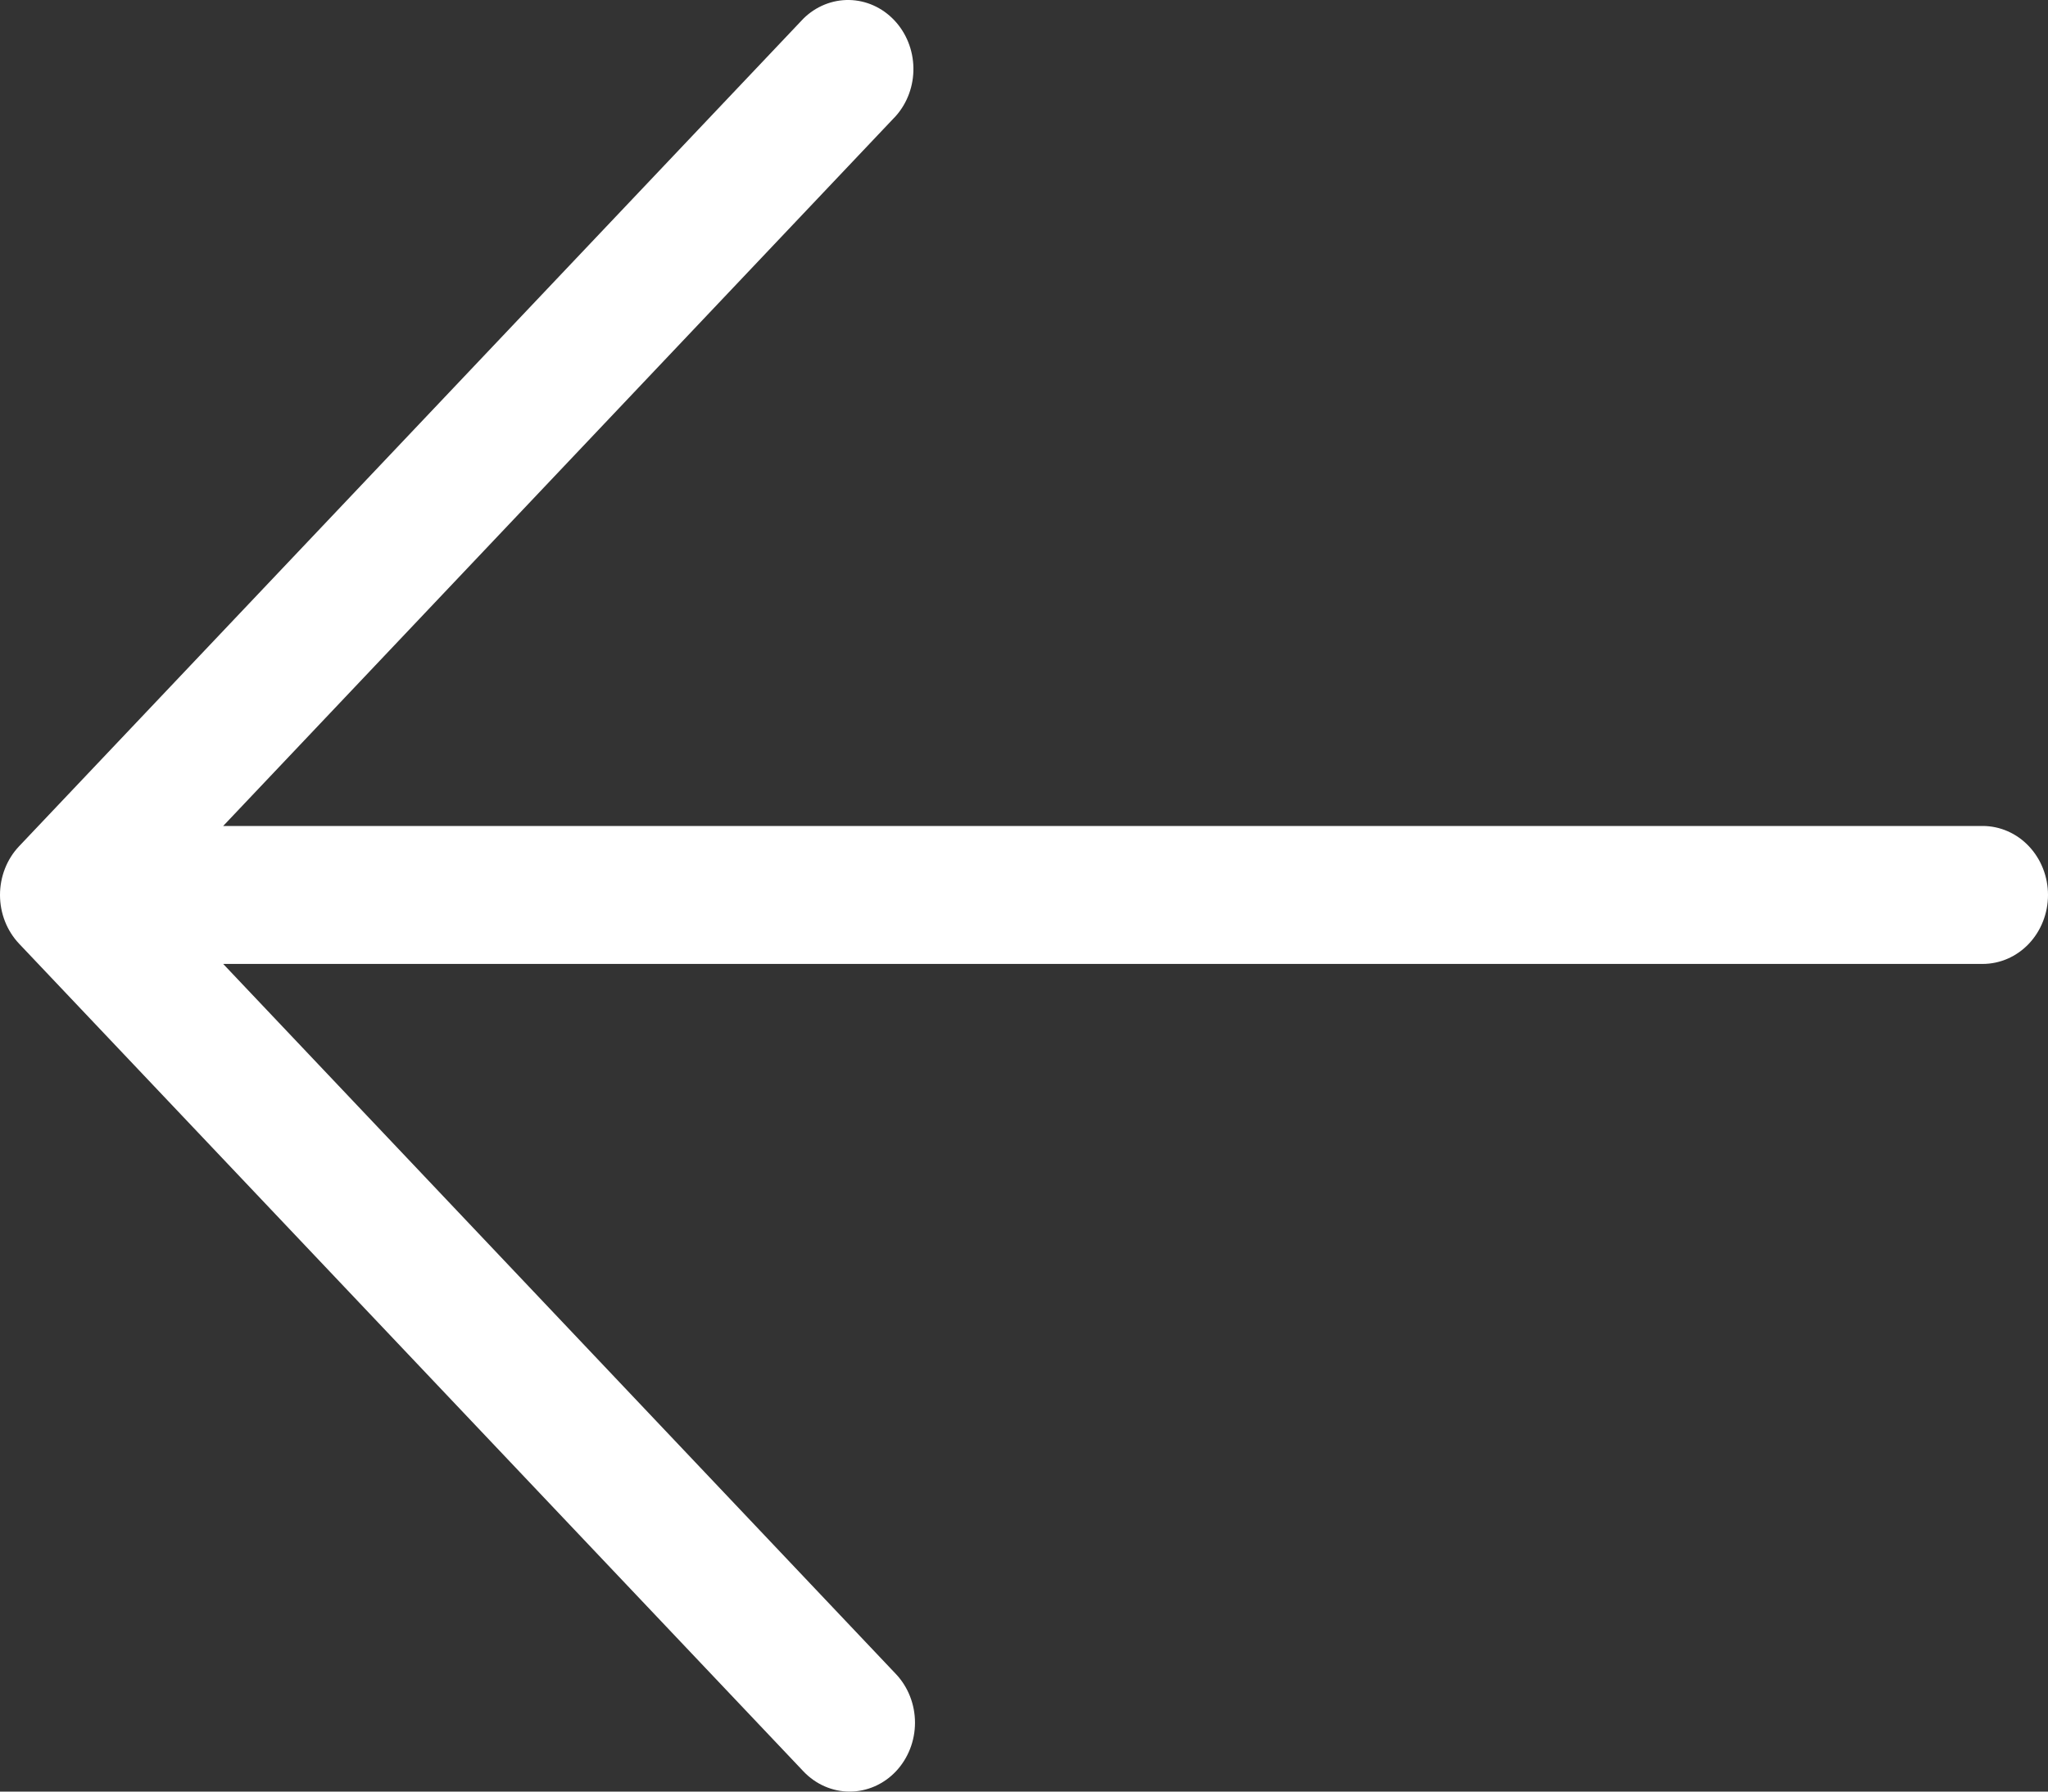 <?xml version="1.0" encoding="UTF-8"?> <svg xmlns="http://www.w3.org/2000/svg" width="40" height="35" viewBox="0 0 40 35" fill="none"><rect x="0" y="0" width="40" height="35" fill="#333333" stroke="none"/><g clip-path="url(#clip0_169_4)"><path d="M17.497 34.606C17.736 34.353 17.871 34.011 17.871 33.654C17.871 33.297 17.736 32.954 17.497 32.702L4.359 18.831H38.723C39.062 18.831 39.387 18.689 39.626 18.437C39.865 18.184 40 17.841 40 17.484C40 17.126 39.865 16.784 39.626 16.531C39.387 16.278 39.062 16.136 38.723 16.136H4.359L17.497 2.266C17.723 2.011 17.846 1.673 17.84 1.324C17.834 0.975 17.7 0.642 17.466 0.395C17.232 0.148 16.916 0.006 16.586 0C16.255 -0.006 15.935 0.124 15.693 0.362L0.373 16.532C0.134 16.784 0 17.127 0 17.484C0 17.841 0.134 18.183 0.373 18.436L15.693 34.606C15.932 34.858 16.257 35 16.595 35C16.933 35 17.258 34.858 17.497 34.606Z" fill="white"></path></g><defs><clipPath id="clip0_169_4"><rect width="40" height="35" fill="white" transform="matrix(-1 0 0 1 40 0)"></rect></clipPath></defs></svg> 